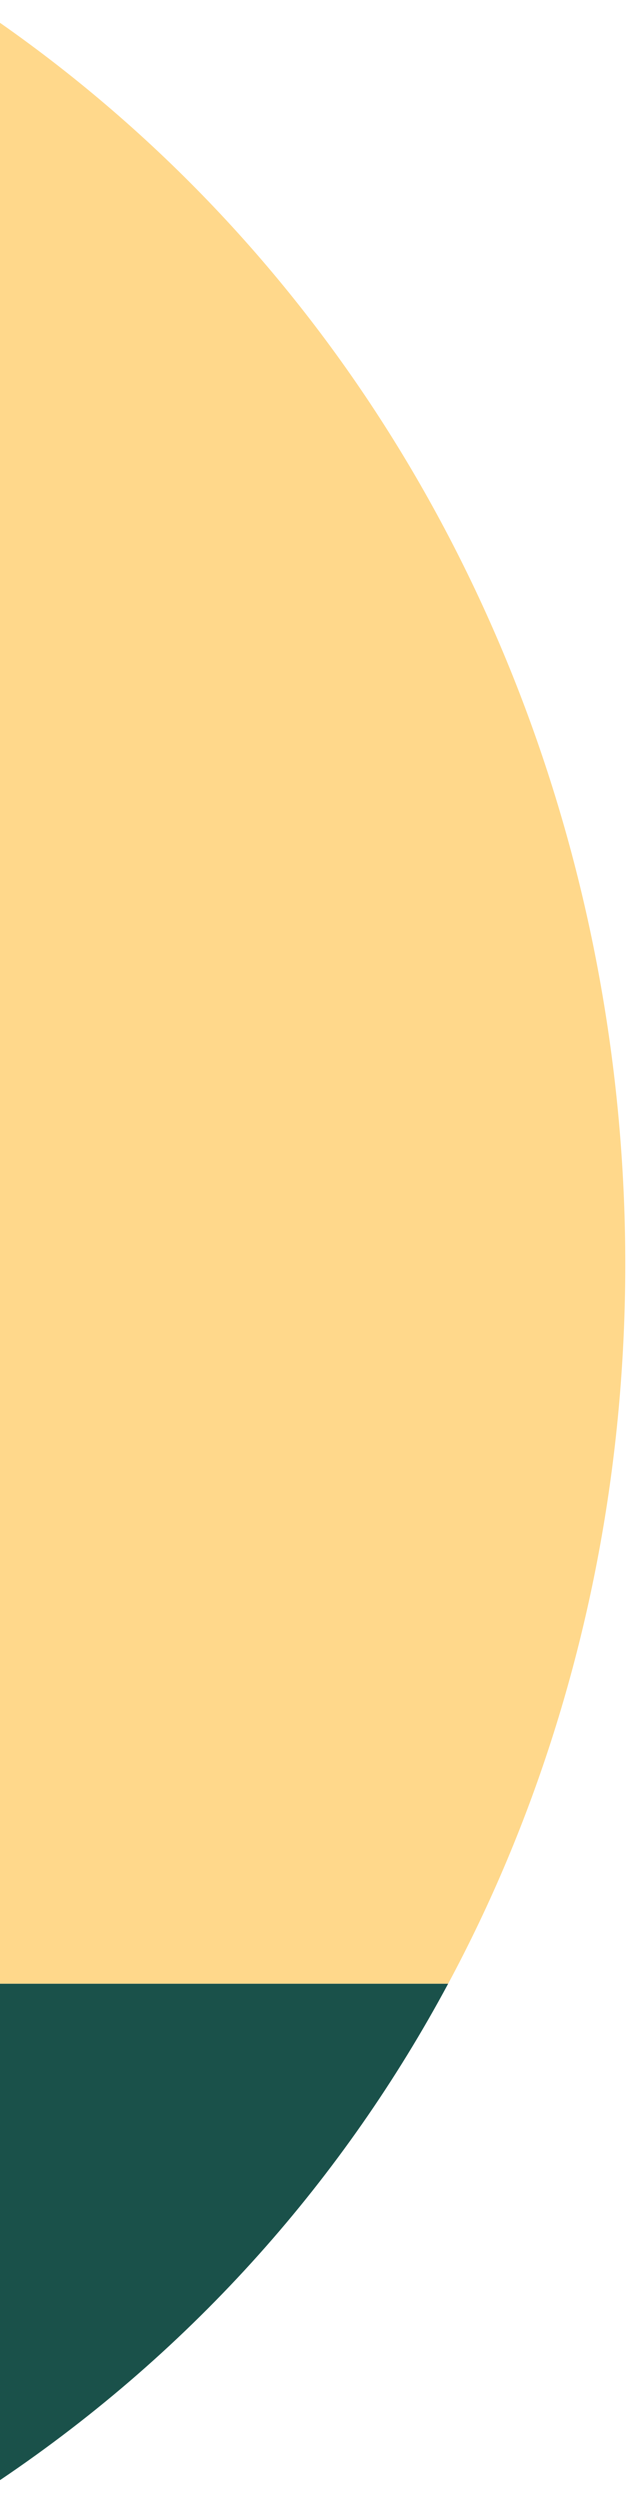 <?xml version="1.0" encoding="UTF-8"?>
<svg id="Warstwa_1" xmlns="http://www.w3.org/2000/svg" version="1.1" viewBox="0 0 217.76 850.98">
  <!-- Generator: Adobe Illustrator 29.5.0, SVG Export Plug-In . SVG Version: 2.1.0 Build 137)  -->
  <defs>
    <style>
      .st0 {
        fill: #ffd88b;
      }

      .st1 {
        fill: #1a514a;
      }
    </style>
  </defs>
  <path class="st0" d="M-.06,7.72v667.55h152.78C270.04,456.79,214.89,158.13-.06,7.72Z"/>
  <path class="st1" d="M-.06,675.27v169.02c66.73-44.97,117.53-103.38,152.78-169.02H-.06Z"/>
</svg>